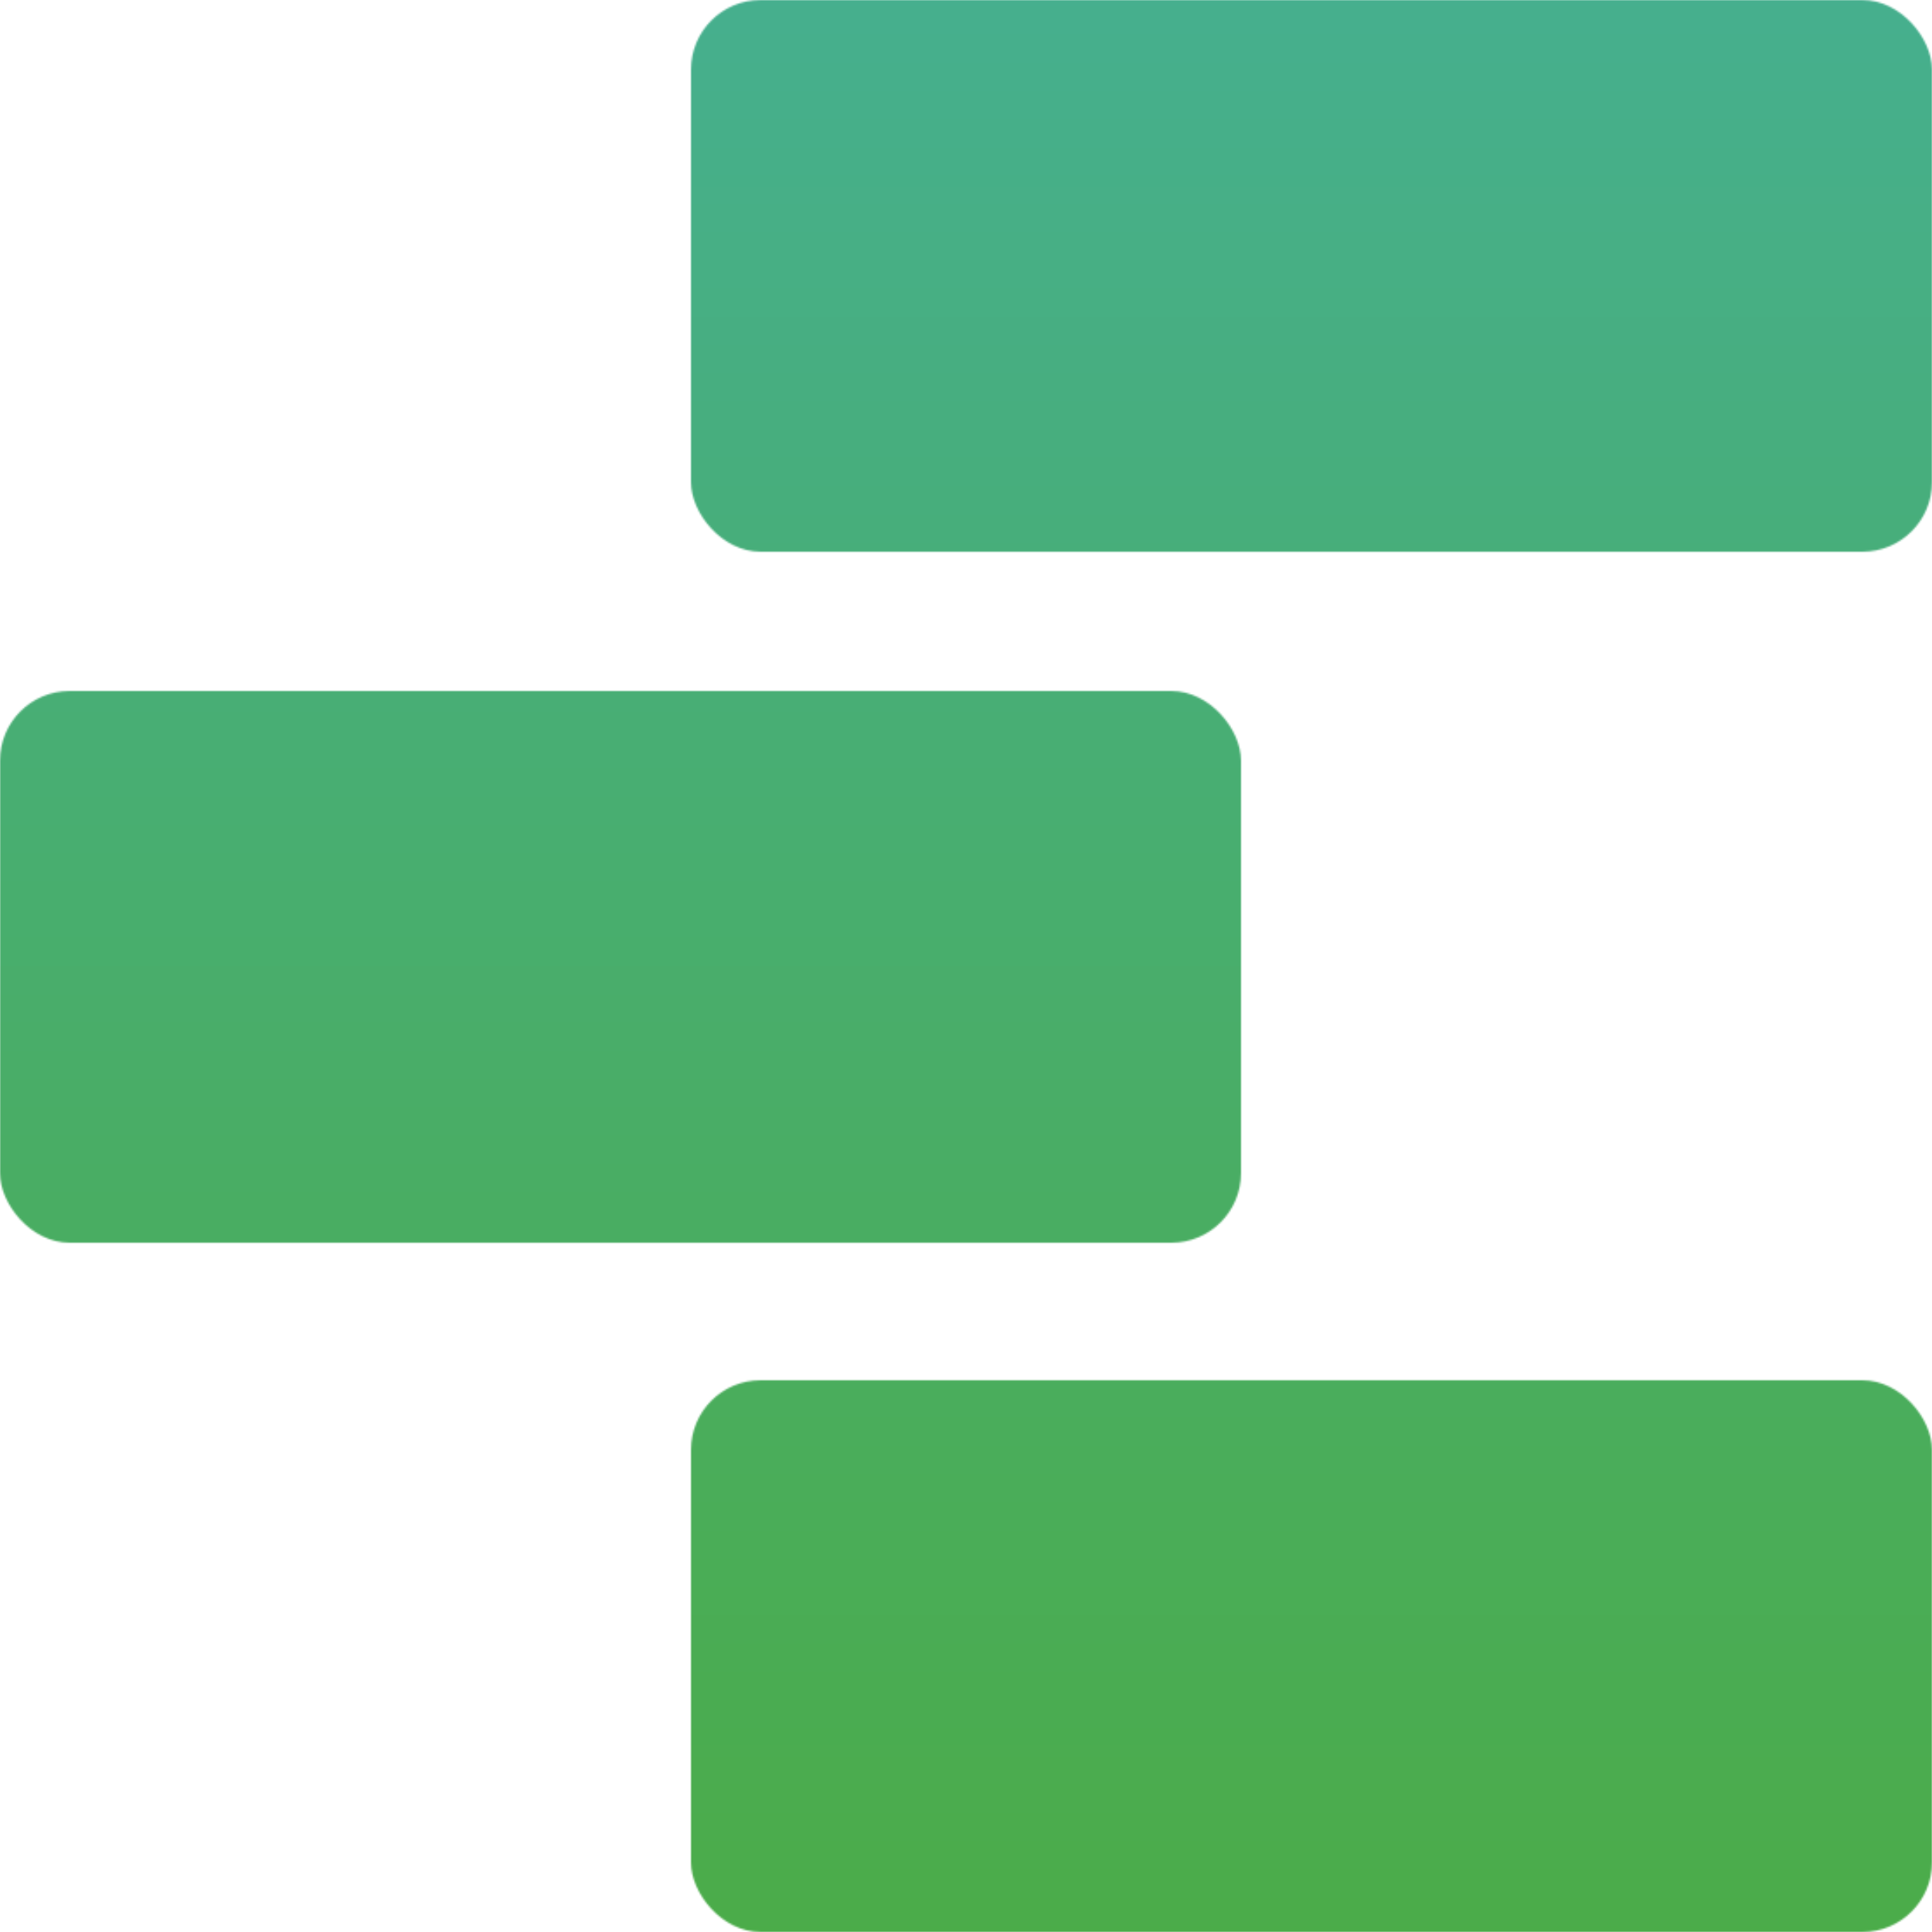 <svg width="1110px" height="1110px" viewBox="0 0 1110 1110" version="1.1" xmlns="http://www.w3.org/2000/svg" xmlns:xlink="http://www.w3.org/1999/xlink">
    <defs>
        <linearGradient x1="50%" y1="100%" x2="50%" y2="-2.48949813e-15%" id="linearGradient-1">
            <stop stop-color="#4BAC49" offset="0%"></stop>
            <stop stop-color="#46af8e" offset="100%"></stop>
        </linearGradient>
    </defs>
    <mask id="myMask">
        <rect id="Rectangle" x="397" y="0" width="713" height="317" rx="40" fill="#ffffff"></rect>
        <rect id="Rectangle" x="0" y="397" width="713" height="317" rx="40" fill="#ffffff"></rect>
        <rect id="Rectangle" x="397" y="793" width="713" height="317" rx="40" fill="#ffffff"></rect>
    </mask>
    <rect id="gradient-rect" fill="url(#linearGradient-1)" x="0" y="0" width="1110" height="1110" mask="url(#myMask)"></rect>
</svg>